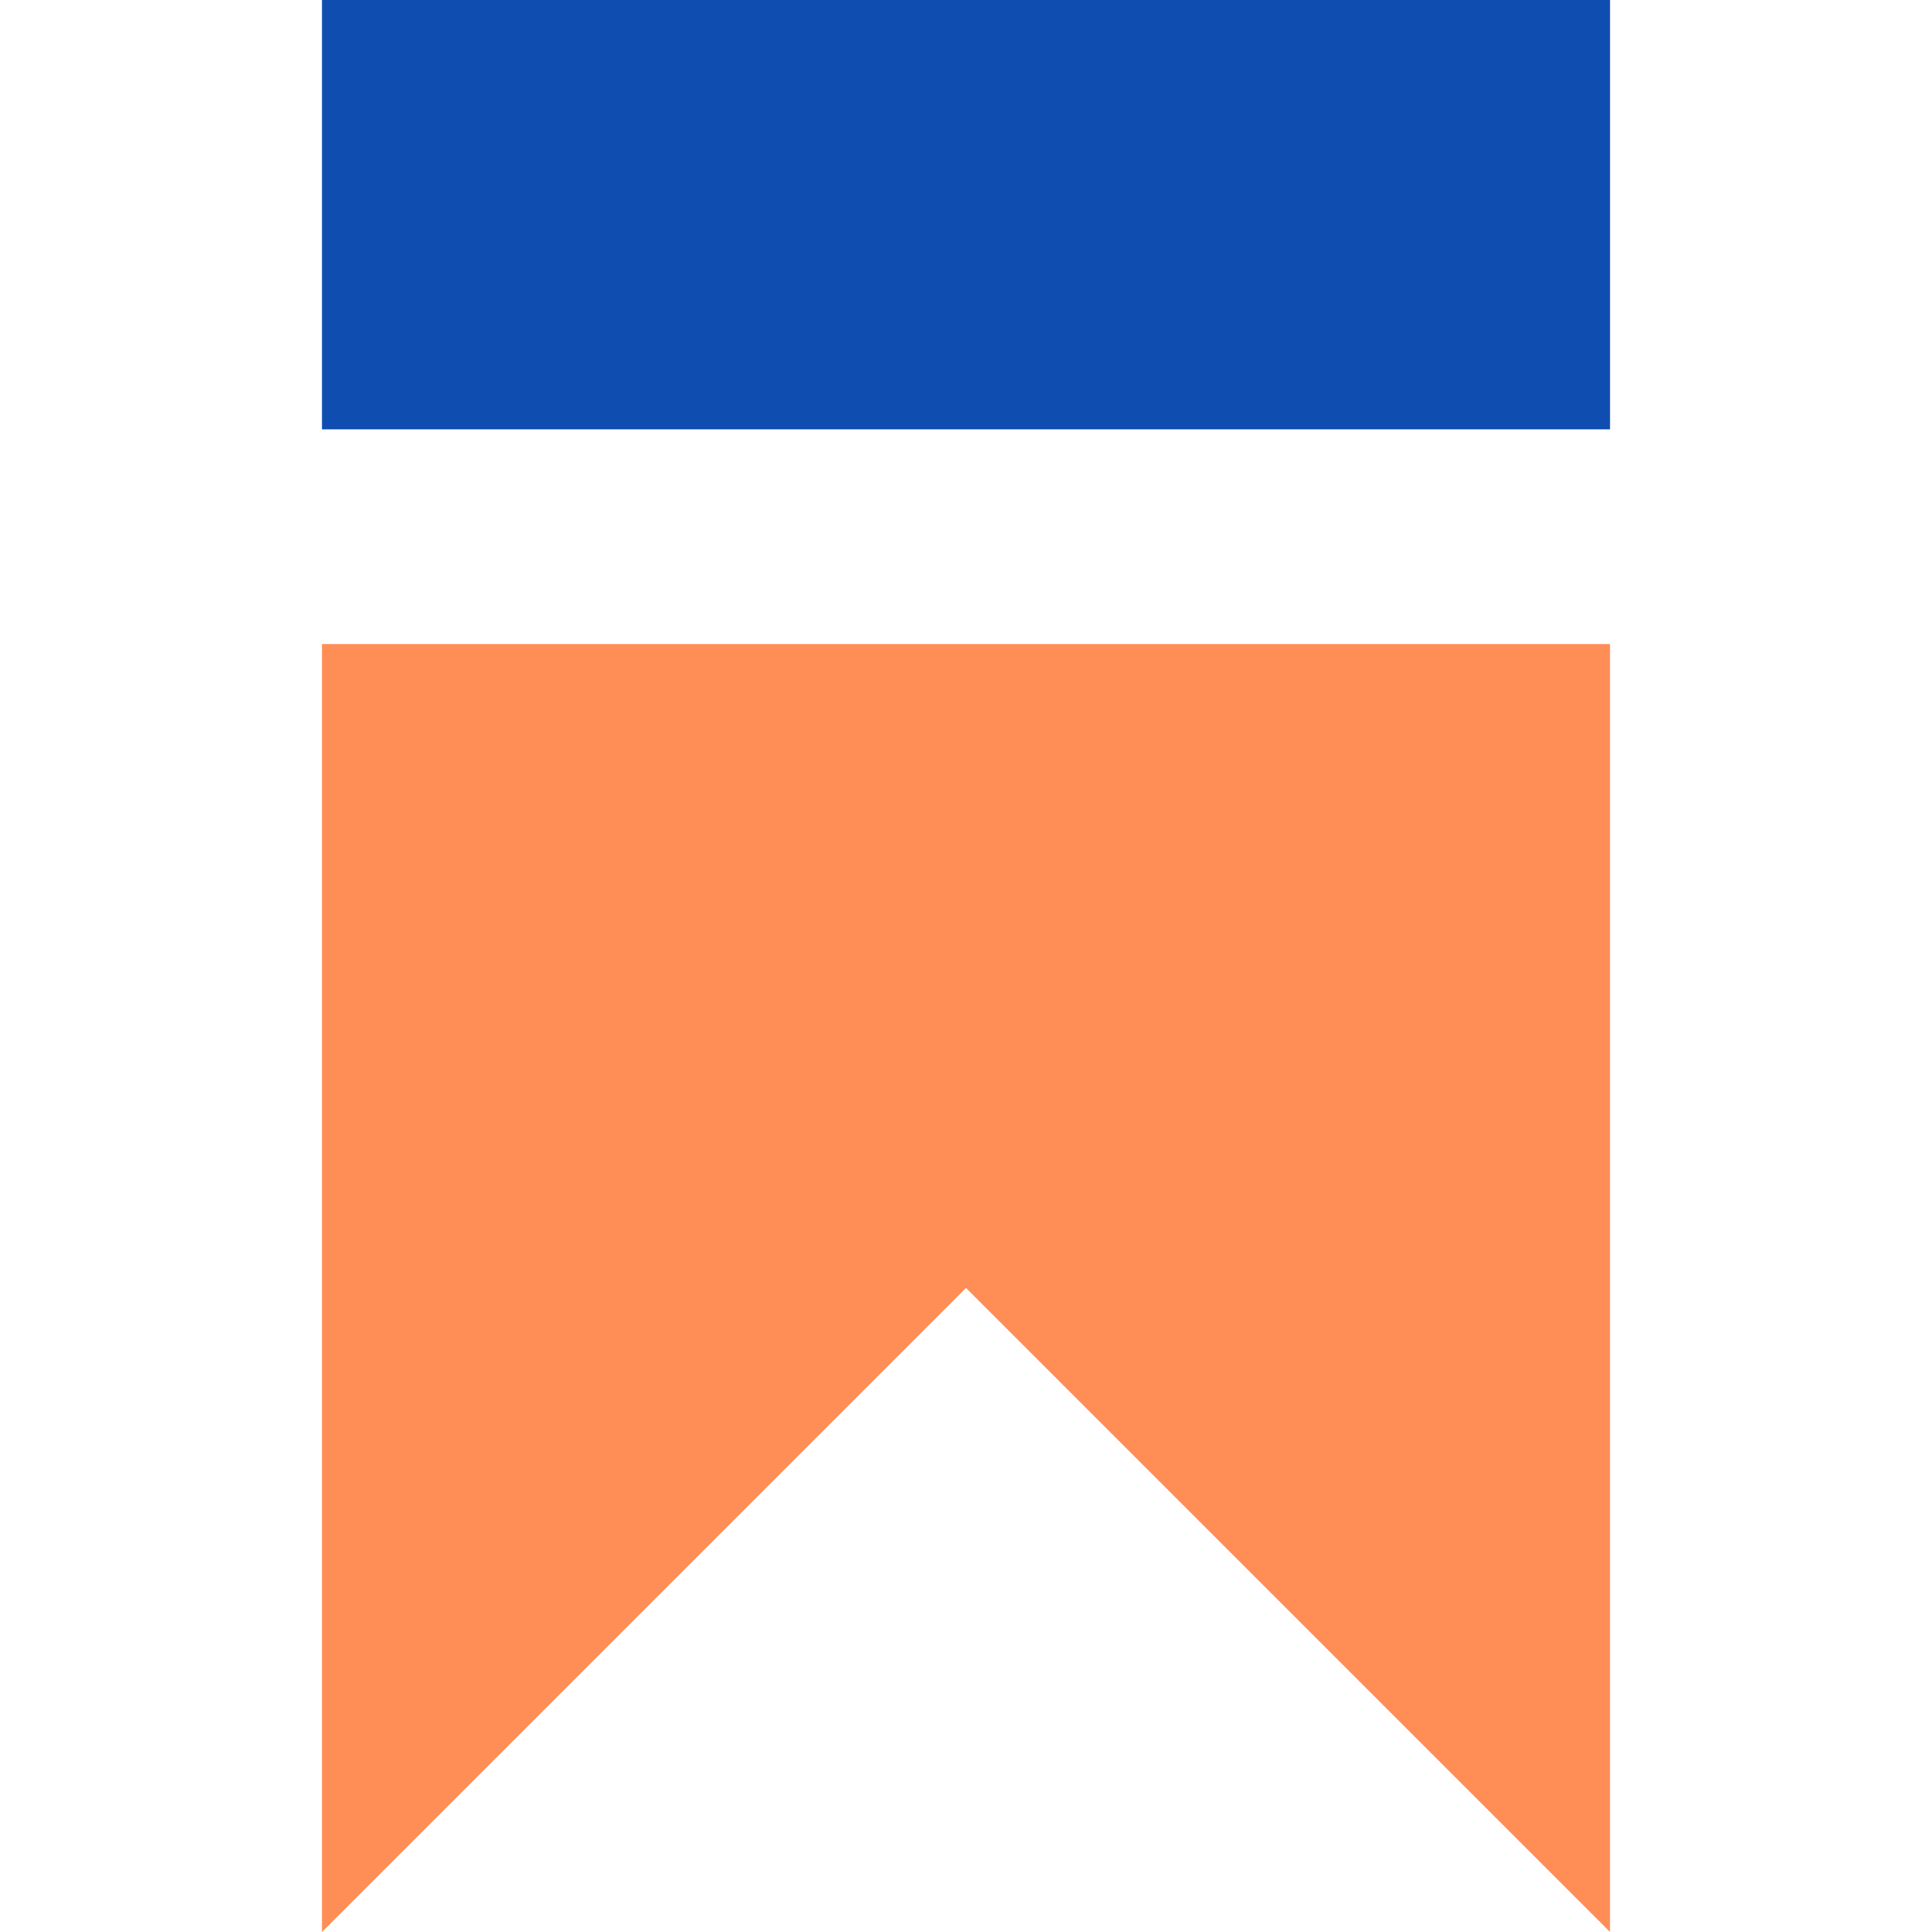 <?xml version="1.0" encoding="UTF-8"?> <svg xmlns="http://www.w3.org/2000/svg" width="24" height="24" viewBox="0 0 24 24" fill="none"><path d="M4 24V8H20V24L12 16L4 24Z" fill="#FF8E56"></path><path d="M20 0H4V5.333H20V0Z" fill="#0F4EB0"></path></svg> 